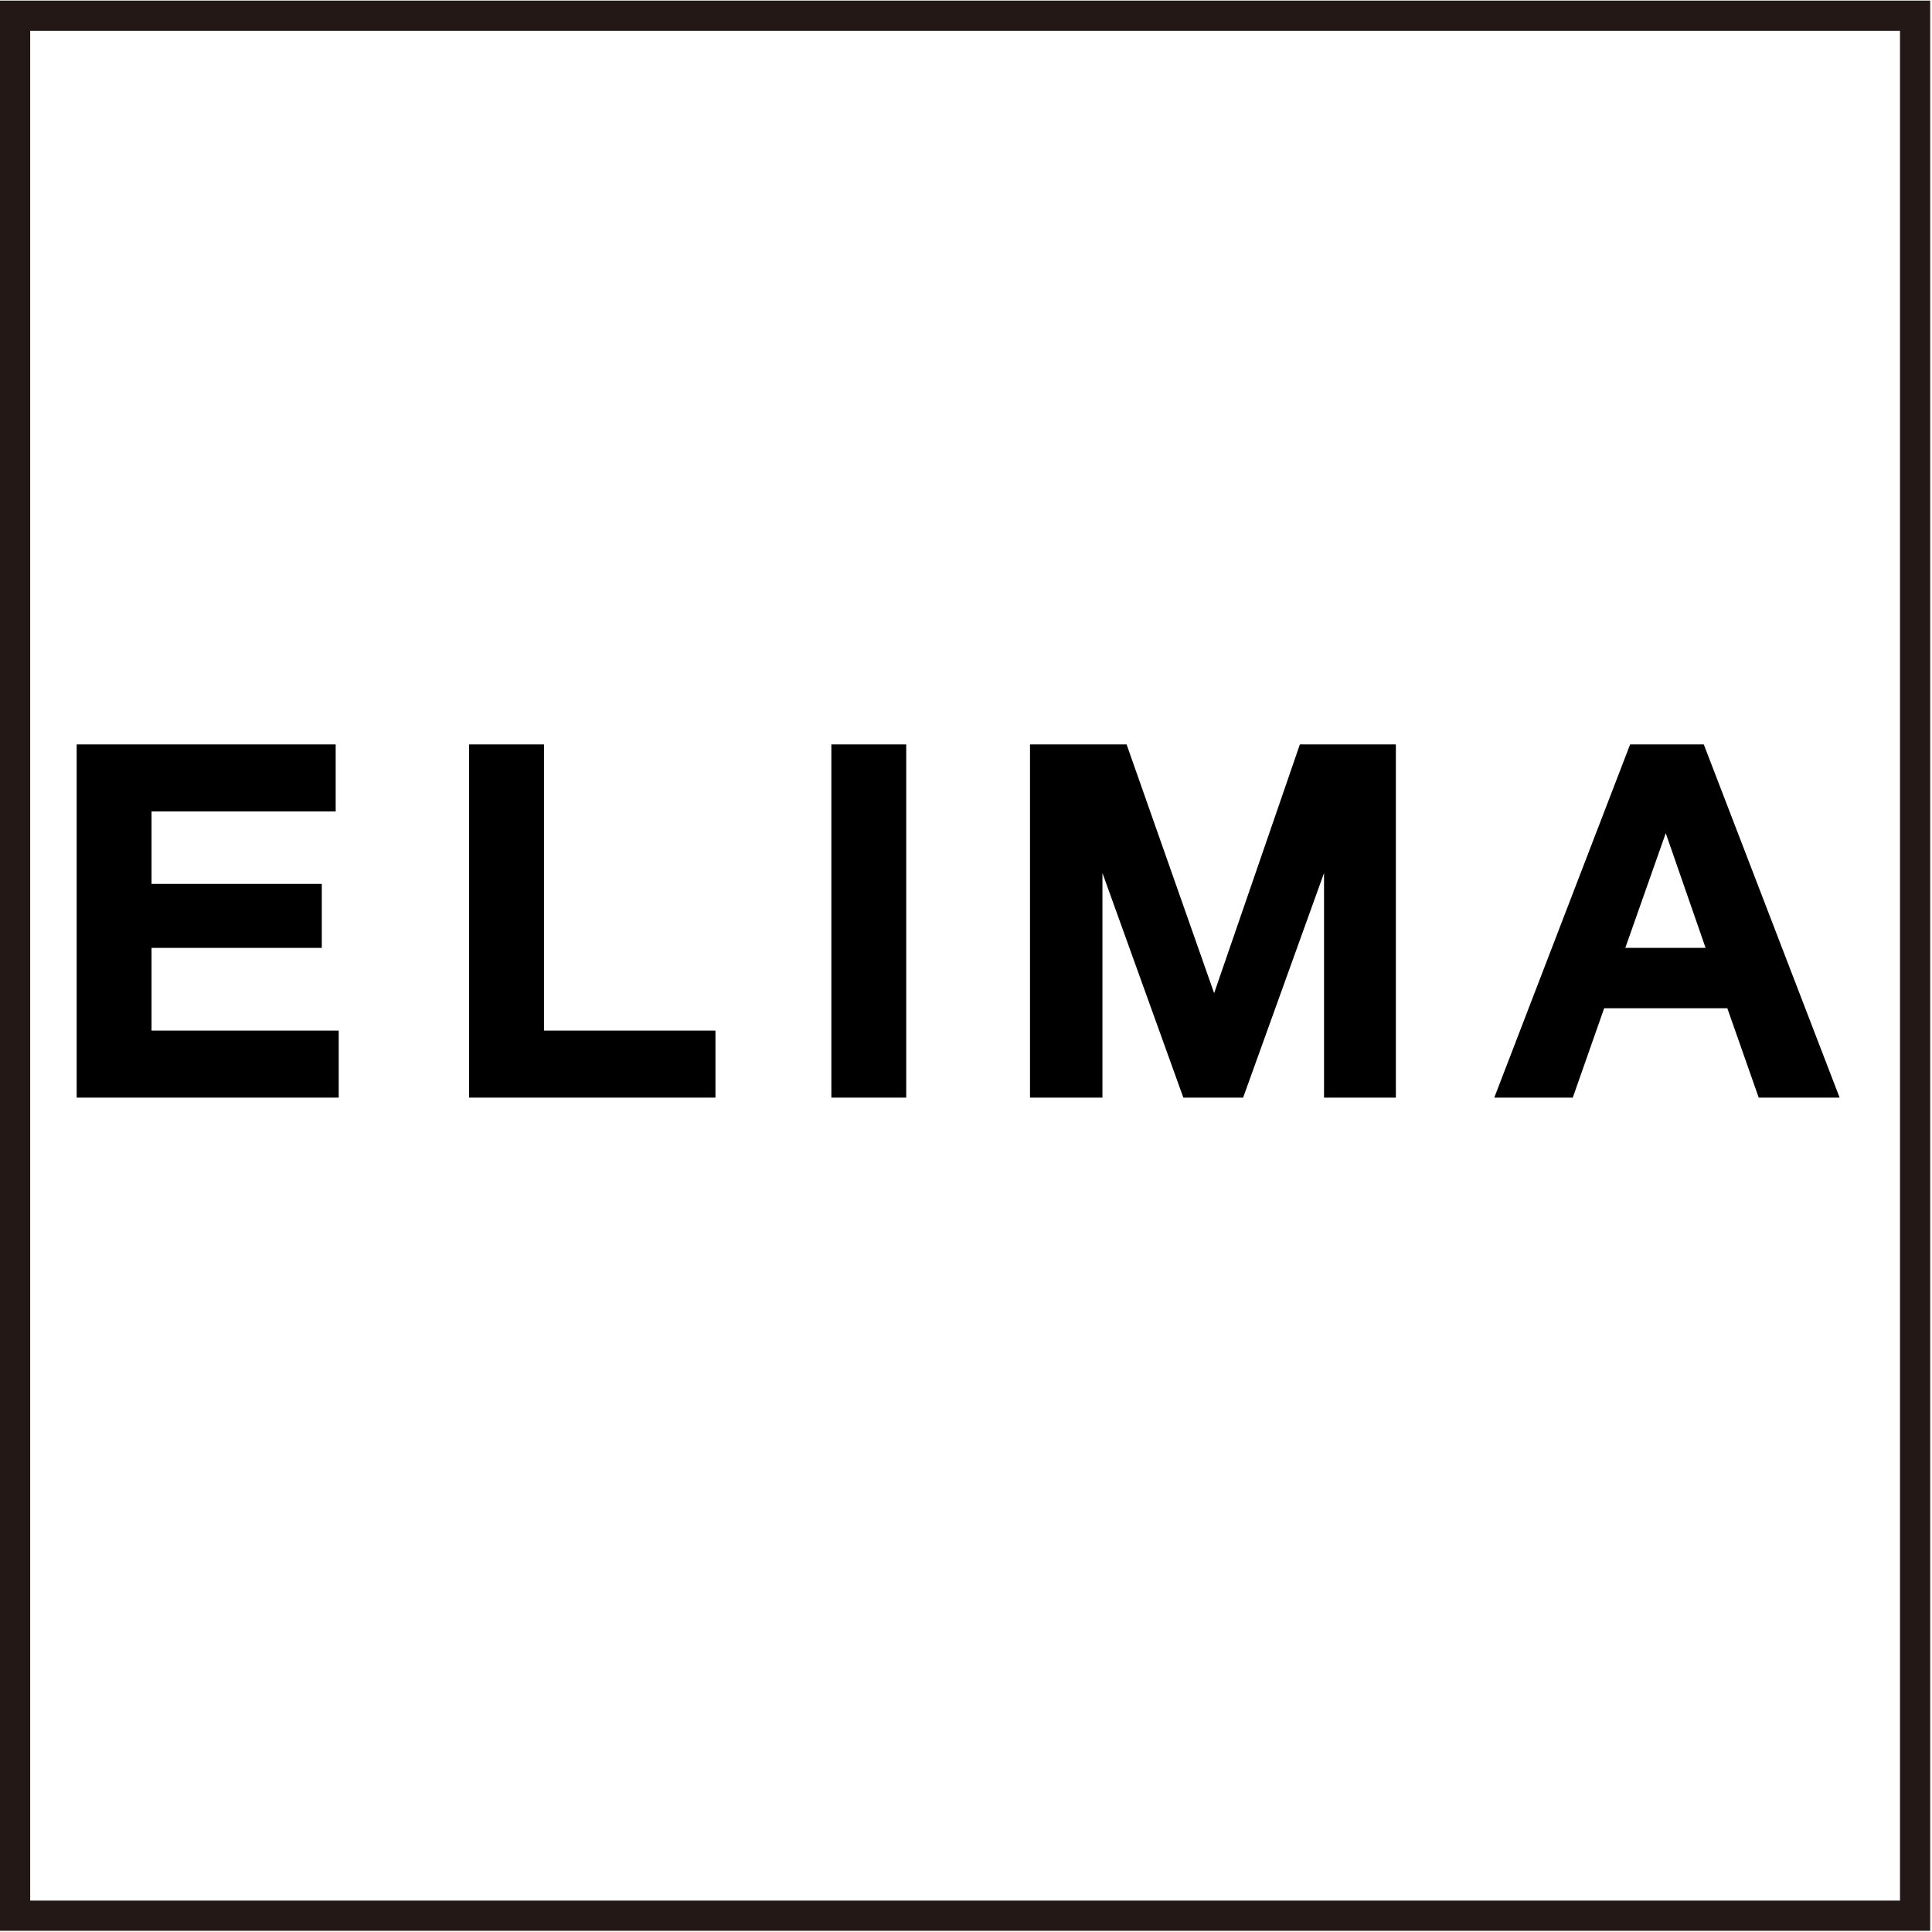 <?xml version="1.0" encoding="utf-8"?>
<!-- Generator: Adobe Illustrator 28.0.0, SVG Export Plug-In . SVG Version: 6.00 Build 0)  -->
<svg version="1.1" id="レイヤー_1" xmlns="http://www.w3.org/2000/svg" xmlns:xlink="http://www.w3.org/1999/xlink" x="0px"
	 y="0px" viewBox="0 0 32 32" style="enable-background:new 0 0 32 32;" xml:space="preserve">
<style type="text/css">
	.st0{fill:none;stroke:#231815;stroke-width:0.5;stroke-miterlimit:10;}
</style>
<g>
	<g>
		<g>
			<path d="M1.4,12.46h4.02v0.84H2.38v1.46H5.2v0.8H2.38v1.63h3.1v0.85H1.4V12.46z"/>
			<path d="M5.61,18.18H1.27v-5.85h4.29v1.11H2.51v1.2h2.82v1.06H2.51v1.37h3.1V18.18z M1.53,17.92h3.81v-0.58h-3.1v-1.9h2.82v-0.53
				H2.25v-1.73h3.04V12.6H1.53V17.92z"/>
		</g>
	</g>
	<g>
		<g>
			<path d="M7.9,12.46h0.98v4.74h2.84v0.85H7.9V12.46z"/>
			<path d="M11.85,18.18H7.77v-5.85h1.24v4.74h2.84V18.18z M8.04,17.92h3.55v-0.58H8.75V12.6H8.04V17.92z"/>
		</g>
	</g>
	<g>
		<g>
			<path d="M13.9,12.46h0.98v5.59H13.9V12.46z"/>
			<path d="M15.01,18.18h-1.24v-5.85h1.24V18.18z M14.04,17.92h0.71V12.6h-0.71V17.92z"/>
		</g>
	</g>
	<g>
		<g>
			<path d="M17.2,12.46h1.38l1.54,4.37h0.02l1.5-4.37H23v5.59h-0.93v-4.31h-0.02l-1.55,4.31H19.7l-1.55-4.31h-0.02v4.31H17.2V12.46z
				"/>
			<path d="M23.13,18.18h-1.2v-3.72l-1.34,3.72H19.6l-1.34-3.72v3.72h-1.2v-5.85h1.6l1.45,4.12l1.42-4.12h1.59V18.18z M22.2,17.92
				h0.66V12.6h-1.13l-1.5,4.37h-0.19l-0.05-0.09l-1.51-4.28h-1.15v5.32H18v-4.31h0.23l0.05,0.09l1.52,4.22h0.62l1.55-4.31h0.23
				l0.02,0.13V17.92z"/>
		</g>
	</g>
	<g>
		<g>
			<path d="M27.08,12.46h1.04l2.15,5.59h-1.05l-0.52-1.48h-2.23l-0.52,1.48h-1.01L27.08,12.46z M26.74,15.83h1.71l-0.84-2.4h-0.02
				L26.74,15.83z"/>
			<path d="M30.47,18.18h-1.34l-0.52-1.48h-2.04l-0.52,1.48h-1.3l2.25-5.85h1.22L30.47,18.18z M29.32,17.92h0.76l-2.05-5.32h-0.86
				l-2.04,5.32h0.72l0.52-1.48h2.42L29.32,17.92z M28.63,15.96h-2.08l0.94-2.67h0.19l0.05,0.09L28.63,15.96z M26.92,15.7h1.33
				l-0.66-1.9L26.92,15.7z"/>
		</g>
	</g>
</g>
<rect x="0.25" y="0.26" class="st0" width="31.47" height="31.47"/>
</svg>
